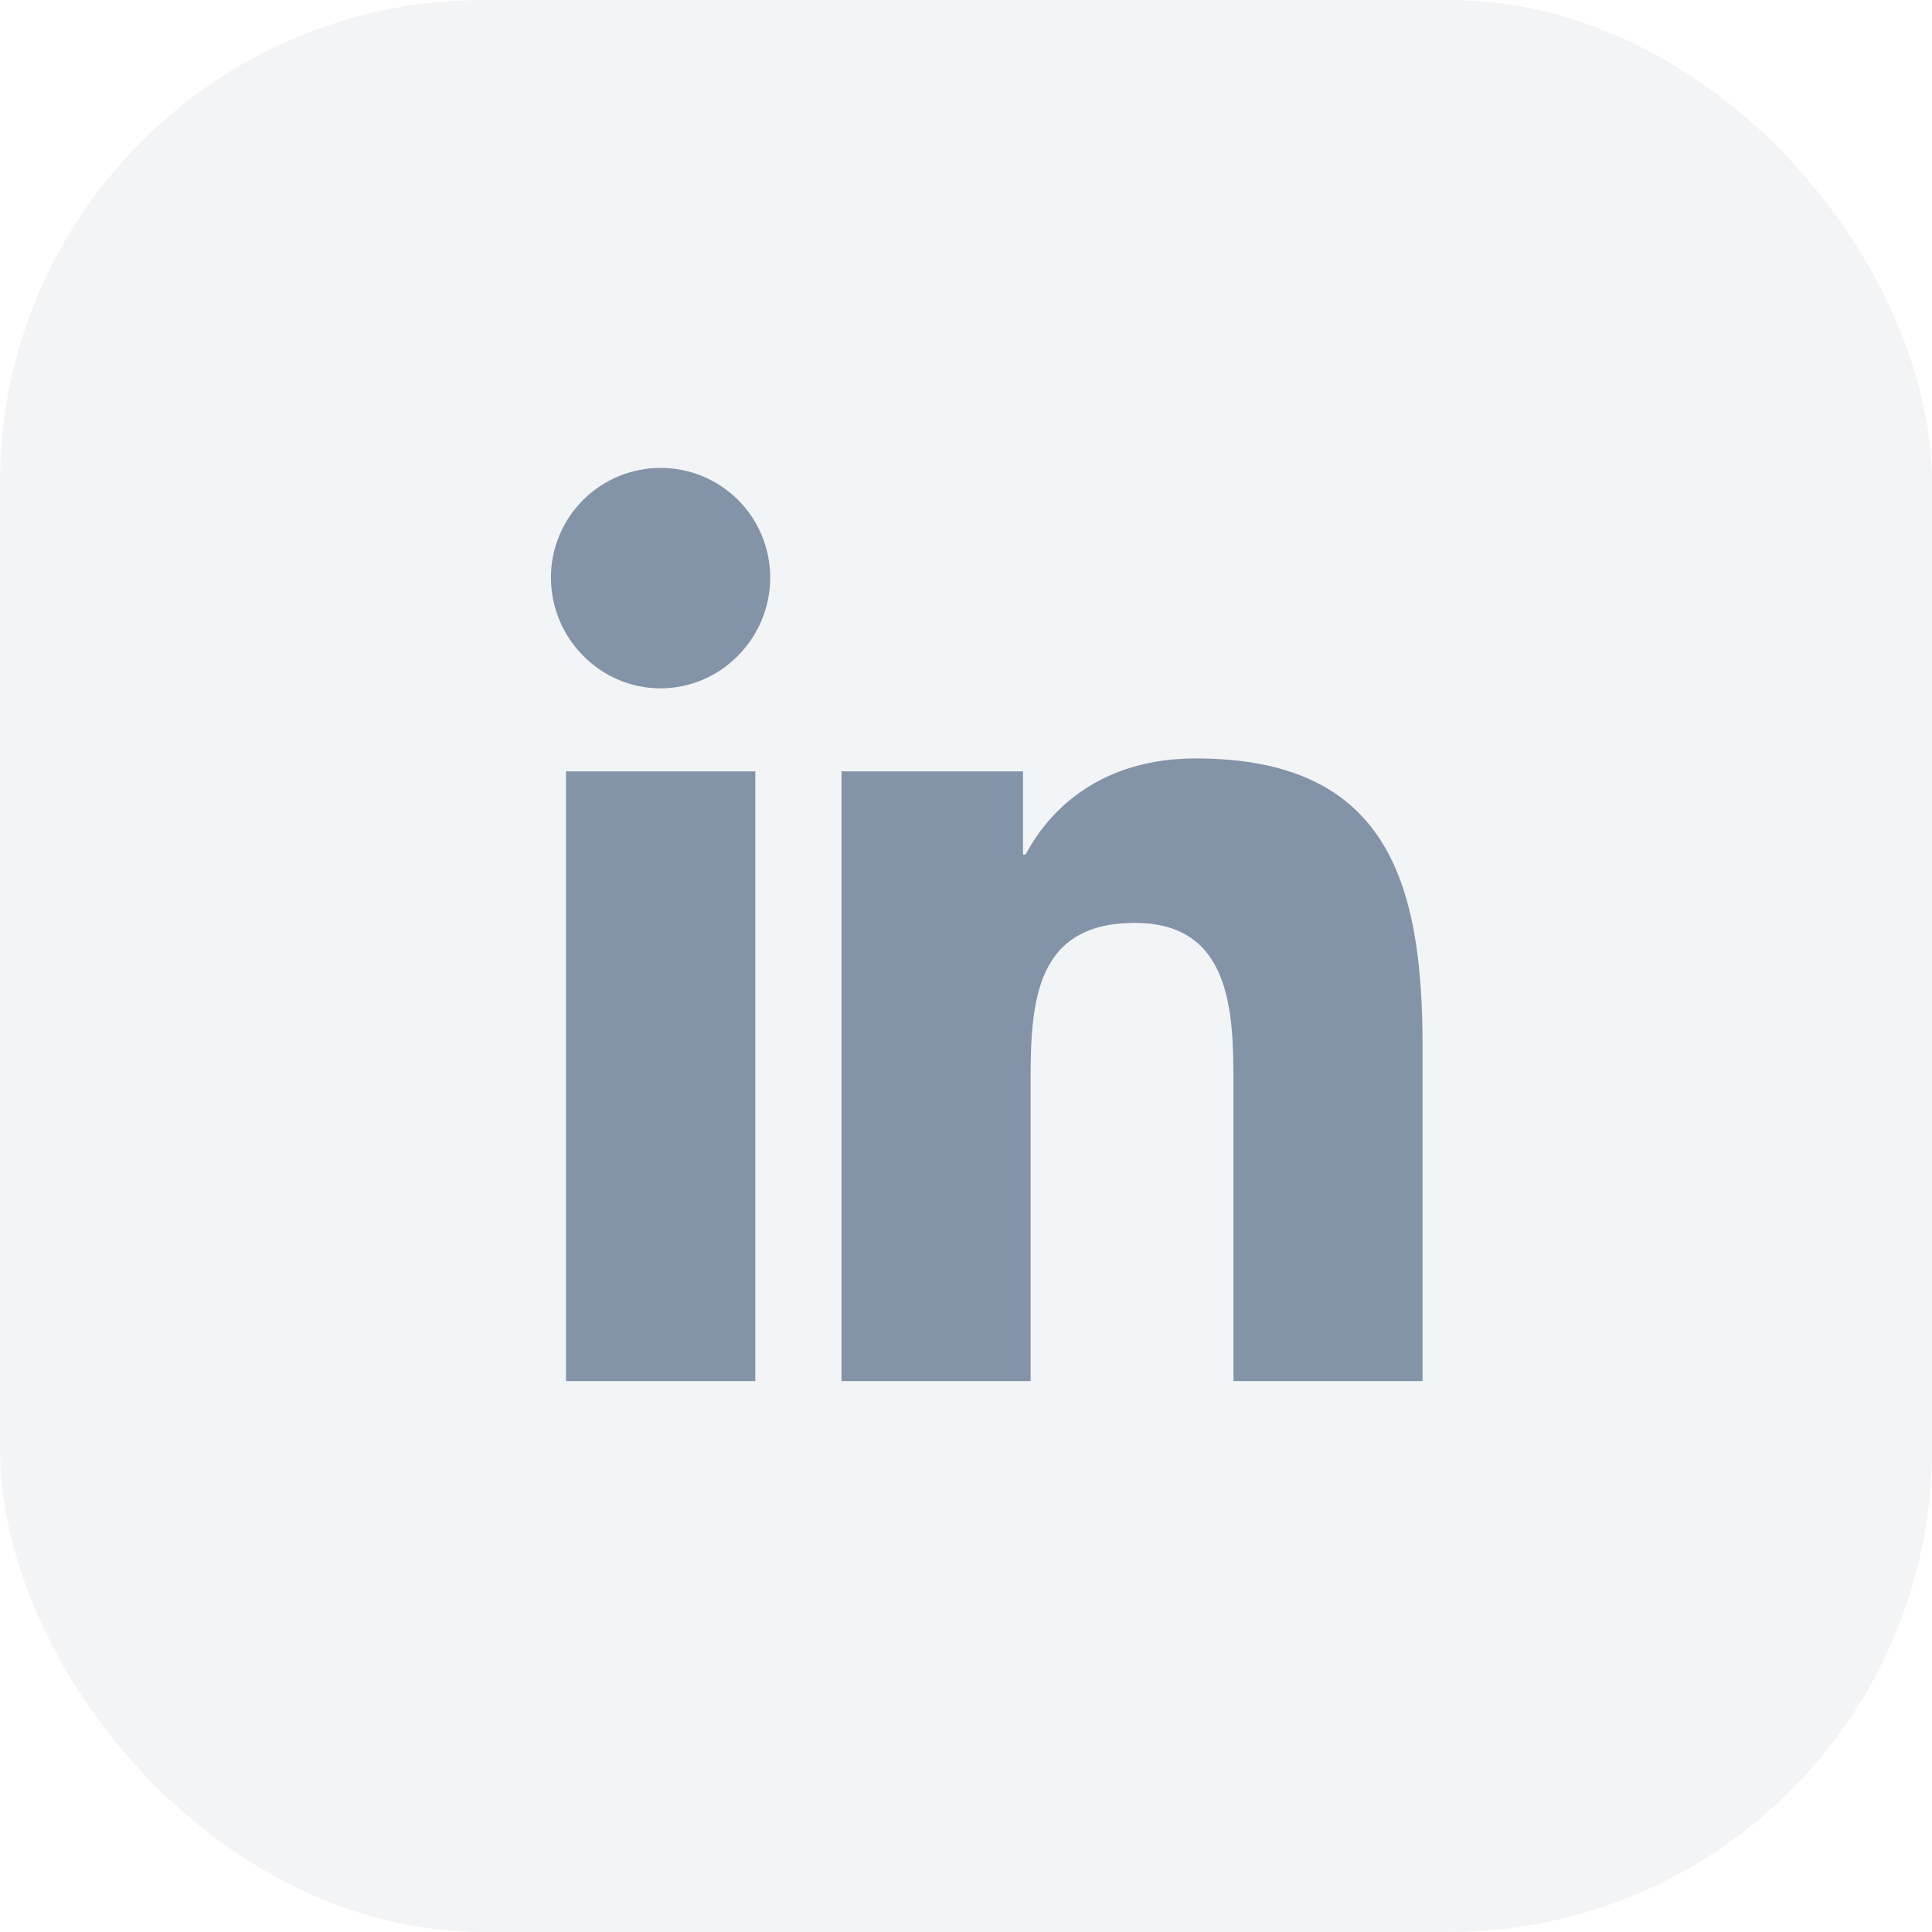 <svg width="32" height="32" viewBox="0 0 32 32" fill="none" xmlns="http://www.w3.org/2000/svg">
<rect width="32" height="32" rx="8" fill="#8393A8" fill-opacity="0.1"/>
<path d="M10.942 7.75C10.704 7.75 10.467 7.797 10.247 7.888C10.027 7.979 9.826 8.113 9.658 8.281C9.489 8.45 9.355 8.65 9.264 8.87C9.172 9.09 9.125 9.326 9.125 9.565C9.125 10.569 9.938 11.401 10.94 11.401C11.943 11.401 12.757 10.569 12.757 9.566C12.757 9.328 12.71 9.092 12.619 8.871C12.528 8.651 12.395 8.451 12.226 8.282C12.057 8.113 11.857 7.98 11.637 7.888C11.417 7.797 11.181 7.75 10.942 7.75ZM19.805 12.562C18.28 12.562 17.407 13.36 16.988 14.153H16.944V12.776H13.938V22.875H17.07V17.876C17.07 16.559 17.169 15.286 18.799 15.286C20.406 15.286 20.43 16.788 20.43 17.959V22.875H23.562V17.328C23.562 14.614 22.979 12.562 19.805 12.562ZM9.375 12.776V22.875H12.51V12.776H9.375Z" fill="#8393A8"/>
</svg>
